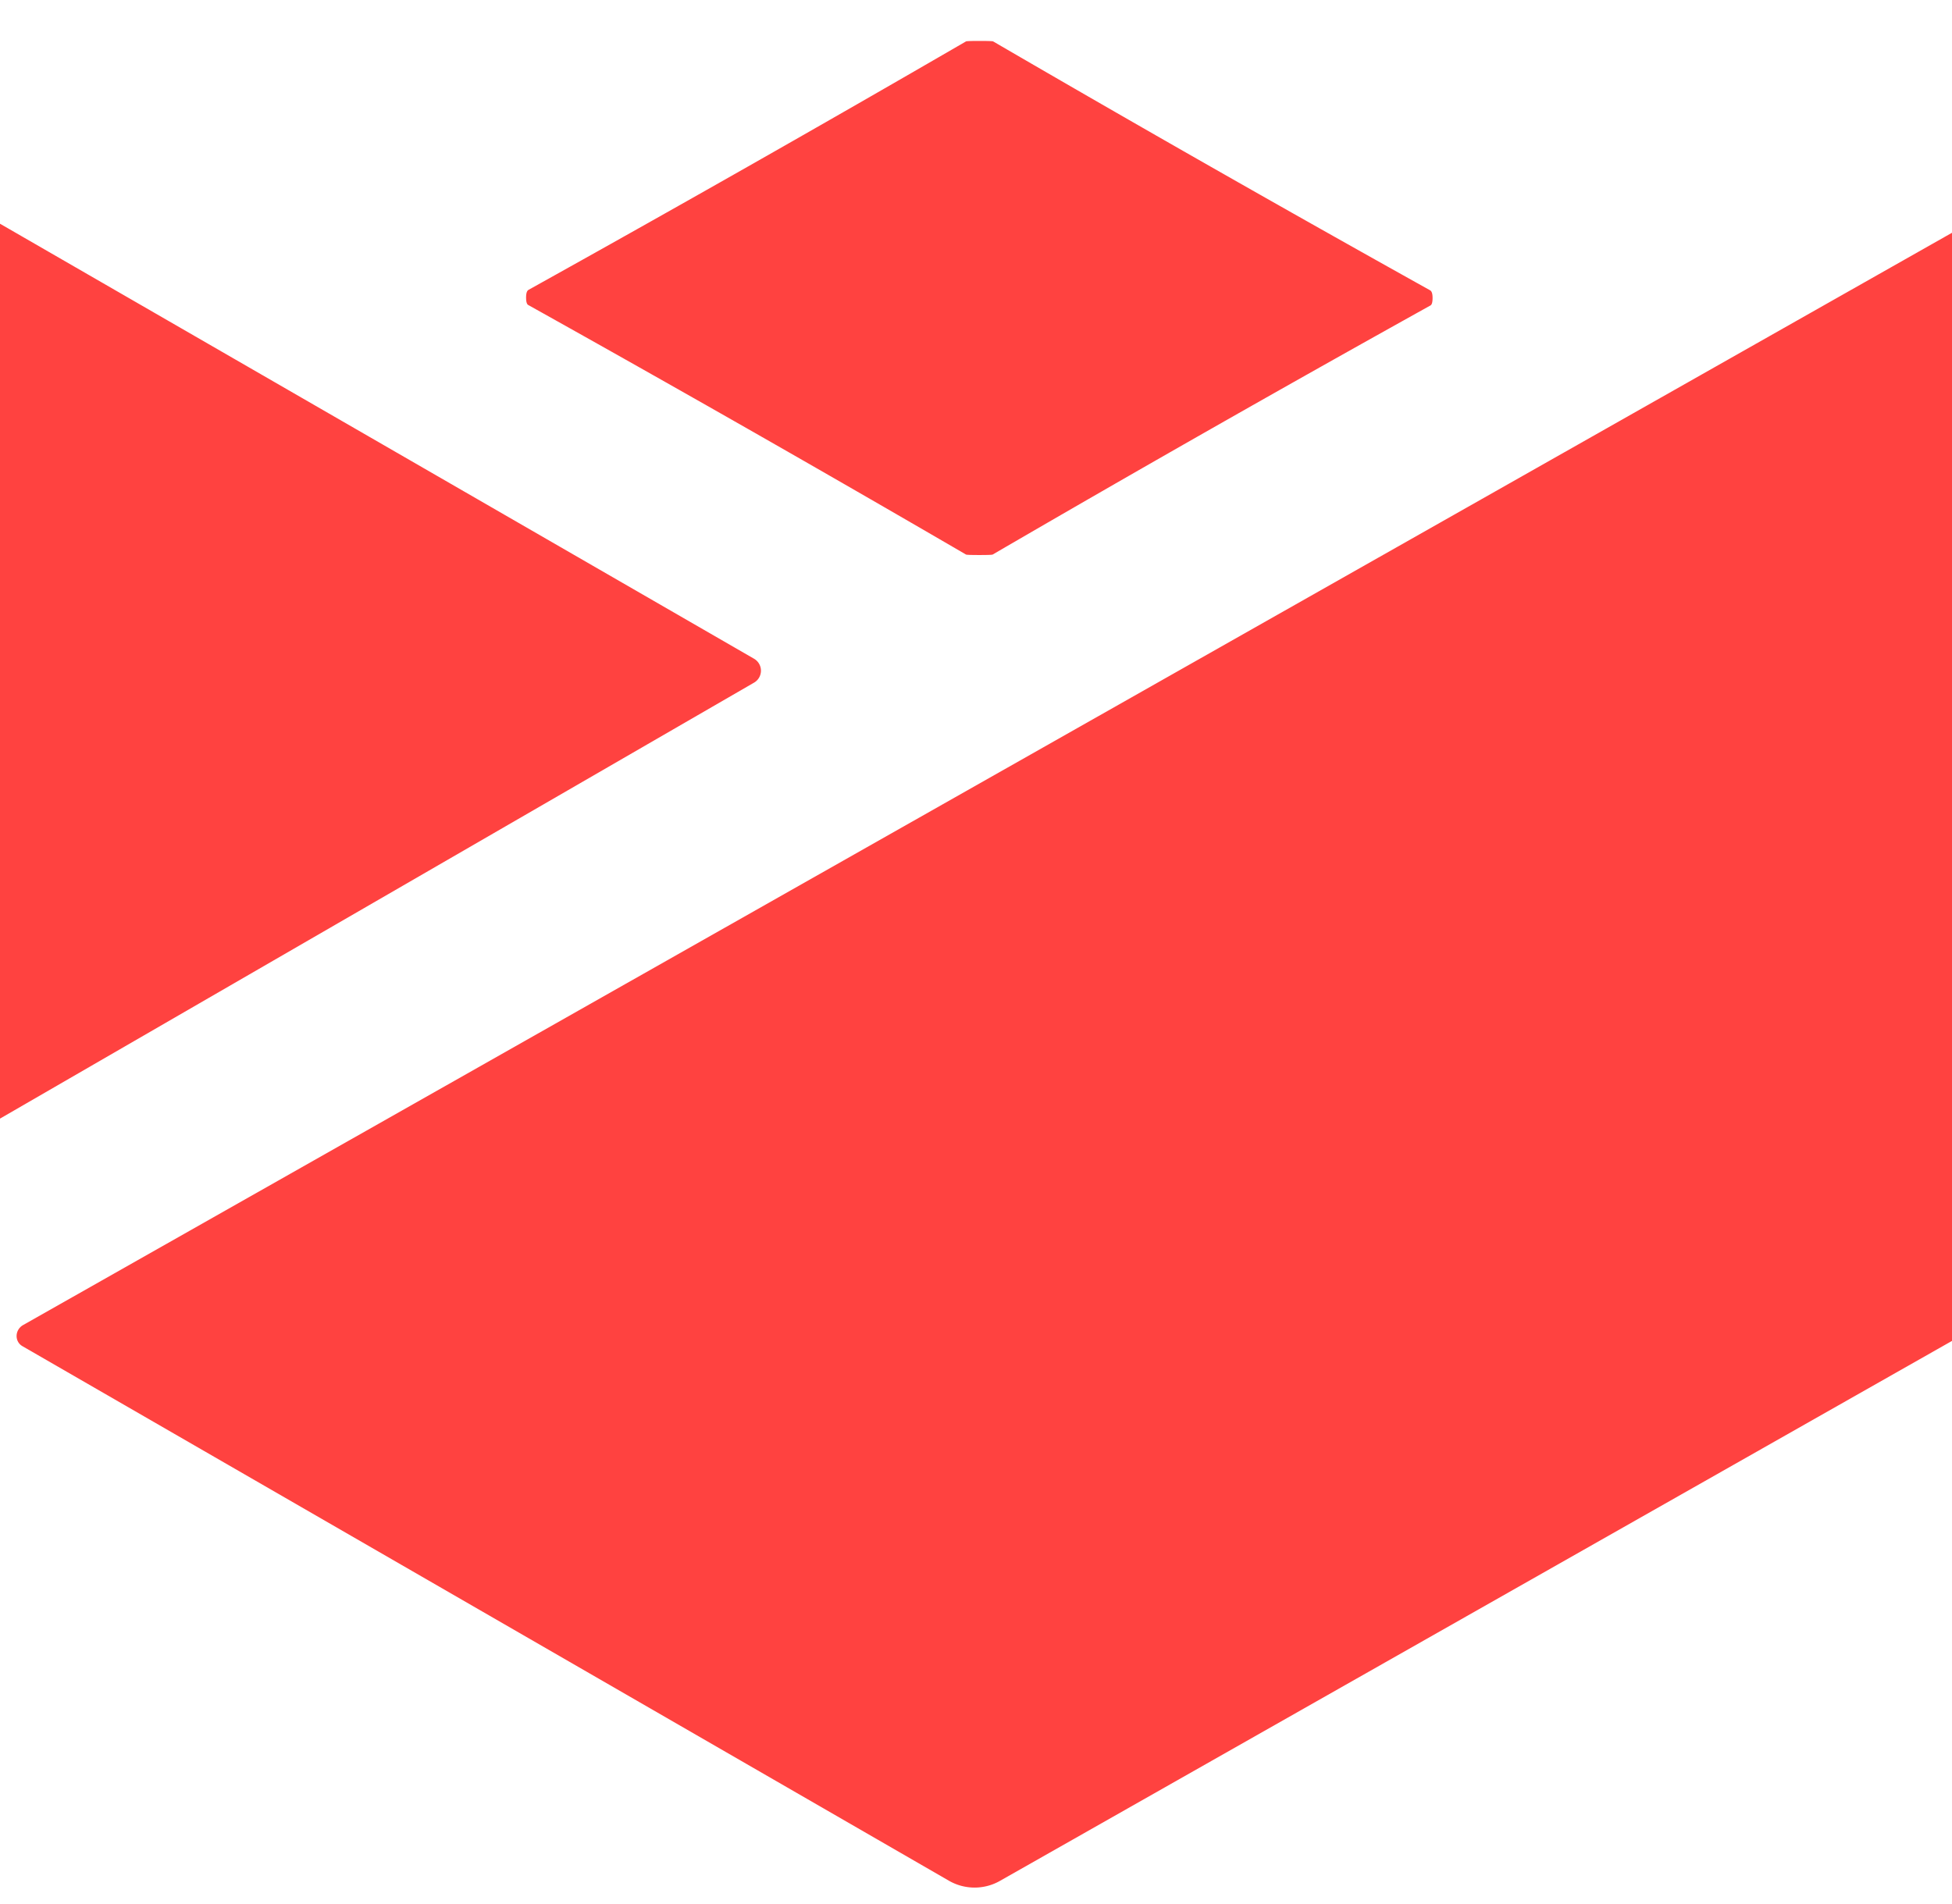 <svg xmlns="http://www.w3.org/2000/svg" viewBox="0 0 41 40"><path fill="#ff4240" d="M20.57.86q.27 0 .29.01 4.57 2.66 9.18 5.23.05.03.05.16 0 .14-.05.16-4.62 2.57-9.19 5.23-.02.01-.28.01t-.28-.01q-4.57-2.66-9.19-5.24-.05-.02-.05-.16 0-.13.05-.16 4.62-2.57 9.19-5.22.02-.01.28-.01ZM0 23.5V4.7l15.84 9.14a.29.29 0 0 1 0 .5L0 23.5ZM41 4.89v23.28L21.01 39.51a1.08 1.08 0 0 1-1.08 0L.47 28.28a.26.25-44.3 0 1 .01-.44L41 4.89Z"/></svg>